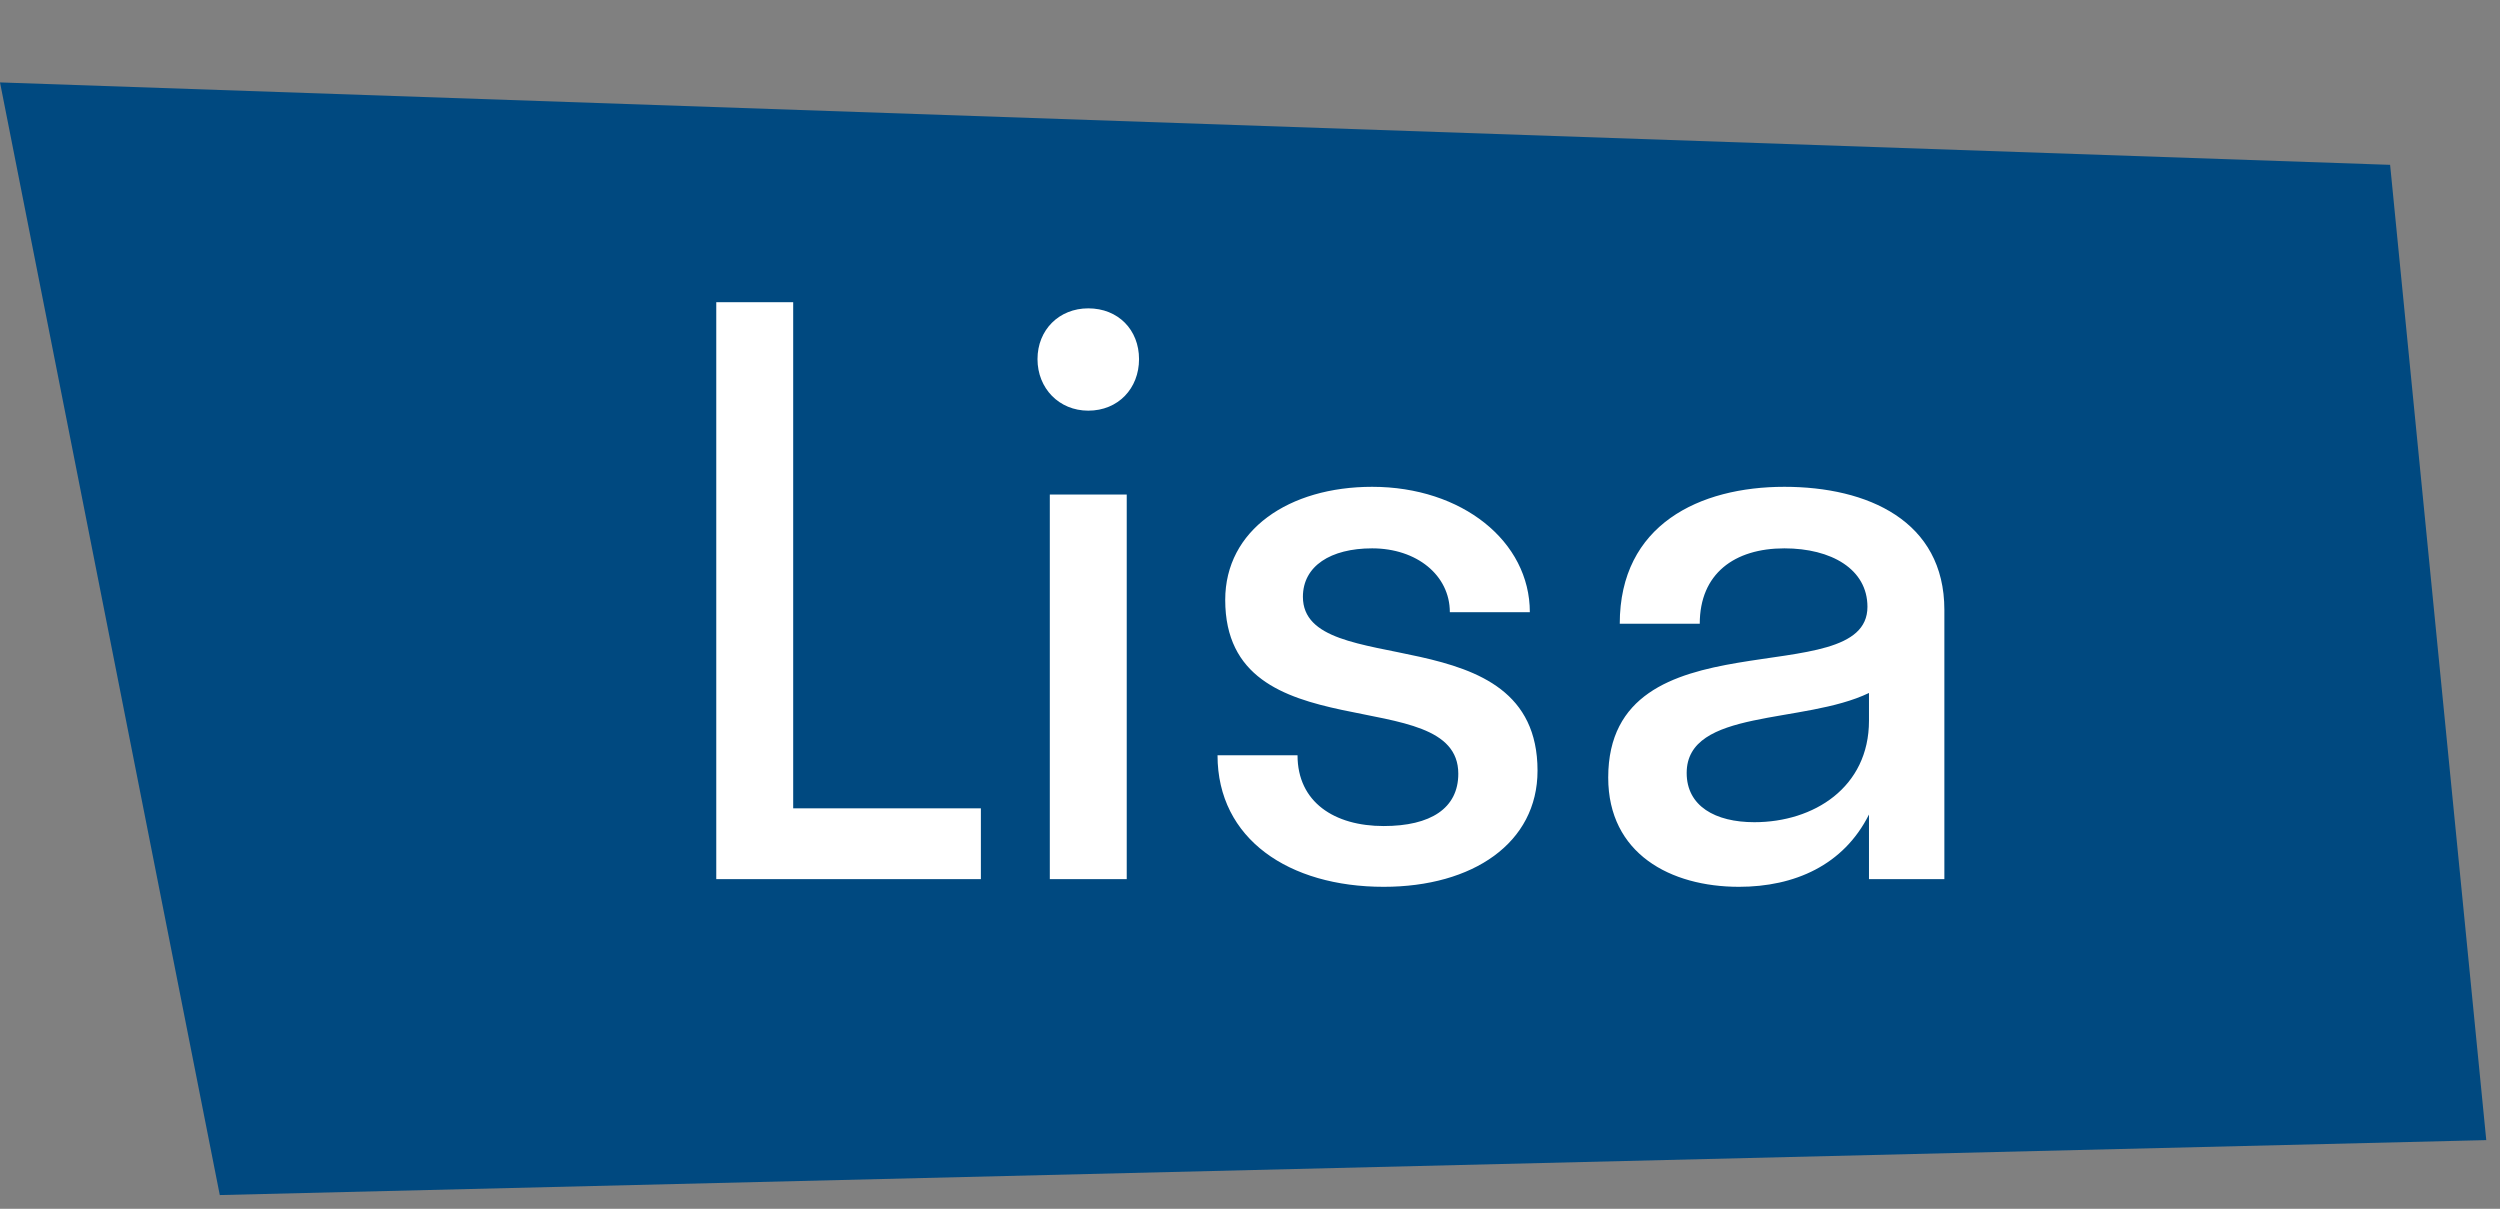 <?xml version="1.0" encoding="UTF-8"?> <svg xmlns="http://www.w3.org/2000/svg" width="91" height="44" viewBox="0 0 91 44" fill="none"><rect x="0" y="0" width="91" height="44" fill="#808080" stroke="none"/><path d="M87 6L0 3L8 43.5L90.5 41.5L87 6Z" fill="#004980"></path><path d="M35.704 29.424V32H26.072V11H28.872V29.424H35.704ZM39.613 14.948C38.549 14.948 37.765 14.136 37.765 13.072C37.765 12.008 38.549 11.224 39.613 11.224C40.705 11.224 41.461 12.008 41.461 13.072C41.461 14.136 40.705 14.948 39.613 14.948ZM41.013 32H38.213V18H41.013V32ZM55.966 28.052C55.966 30.684 53.614 32.28 50.366 32.28C46.922 32.28 44.318 30.544 44.318 27.492H47.23C47.23 29.2 48.574 30.068 50.366 30.068C52.074 30.068 53.082 29.424 53.082 28.164C53.082 24.776 44.598 27.464 44.598 21.836C44.598 19.288 46.922 17.72 49.946 17.72C53.222 17.72 55.686 19.708 55.686 22.284H52.774C52.774 20.94 51.57 19.96 49.946 19.96C48.434 19.96 47.426 20.604 47.426 21.724C47.426 24.832 55.966 22.34 55.966 28.052ZM63.299 32.28C60.807 32.28 58.539 31.076 58.539 28.304C58.539 22.256 67.975 25.28 67.975 22.088C67.975 20.716 66.659 19.96 64.951 19.96C63.131 19.96 61.871 20.884 61.871 22.704H58.959C58.959 19.092 61.871 17.72 64.951 17.72C67.975 17.72 70.775 18.952 70.775 22.2V32H68.031V29.648C67.107 31.496 65.315 32.28 63.299 32.28ZM61.395 28.136C61.395 29.34 62.431 29.928 63.859 29.928C66.015 29.928 68.031 28.668 68.031 26.232V25.224C65.651 26.372 61.395 25.784 61.395 28.136Z" fill="white"></path></svg> 